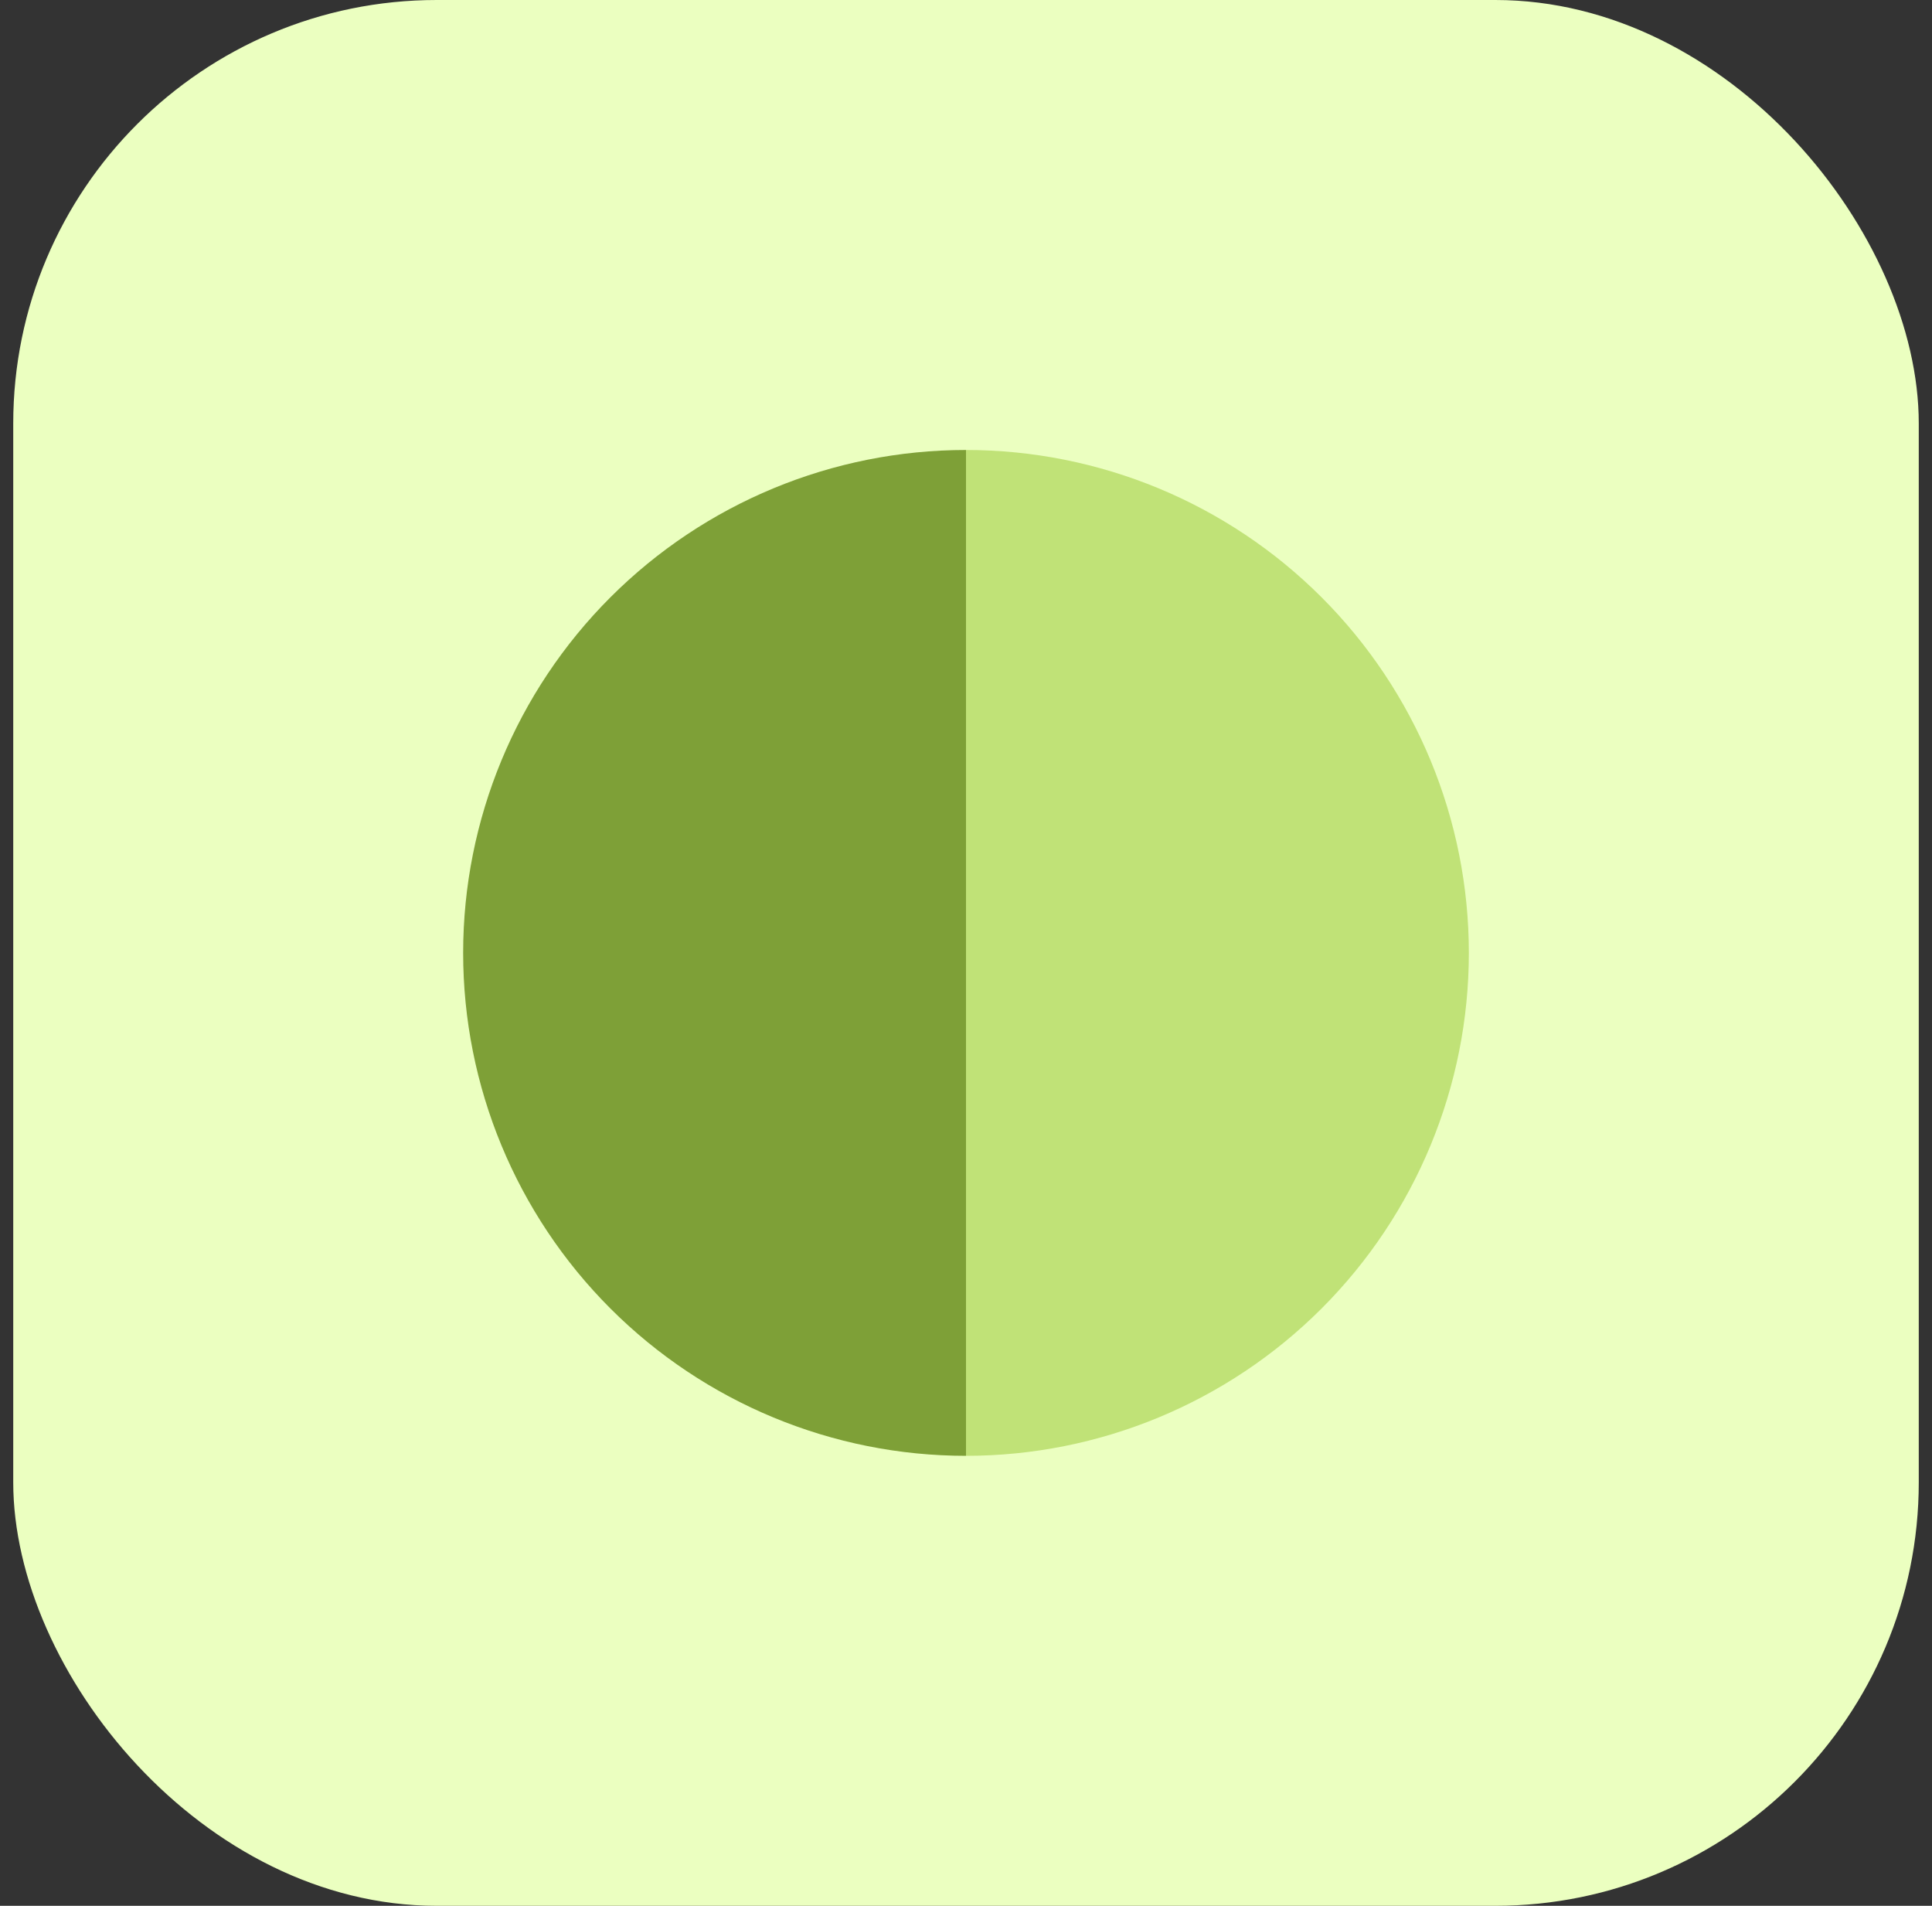 <svg width="73" height="72" viewBox="0 0 73 72" fill="none" xmlns="http://www.w3.org/2000/svg">
<rect x="0" y="0" width="73" height="72" fill="#333333" stroke="none"/>
<rect x="0.5" width="72" height="72" rx="16" fill="#EBFFC0"/>
<path d="M36.5 17C31.461 17 26.628 19.002 23.065 22.565C19.502 26.128 17.5 30.961 17.5 36C17.5 41.039 19.502 45.872 23.065 49.435C26.628 52.998 31.461 55 36.5 55L36.5 36V17Z" fill="#7EA037"/>
<path d="M36.5 55C41.539 55 46.372 52.998 49.935 49.435C53.498 45.872 55.5 41.039 55.5 36C55.5 30.961 53.498 26.128 49.935 22.565C46.372 19.002 41.539 17 36.5 17L36.5 36L36.5 55Z" fill="#C0E277"/>
</svg>
